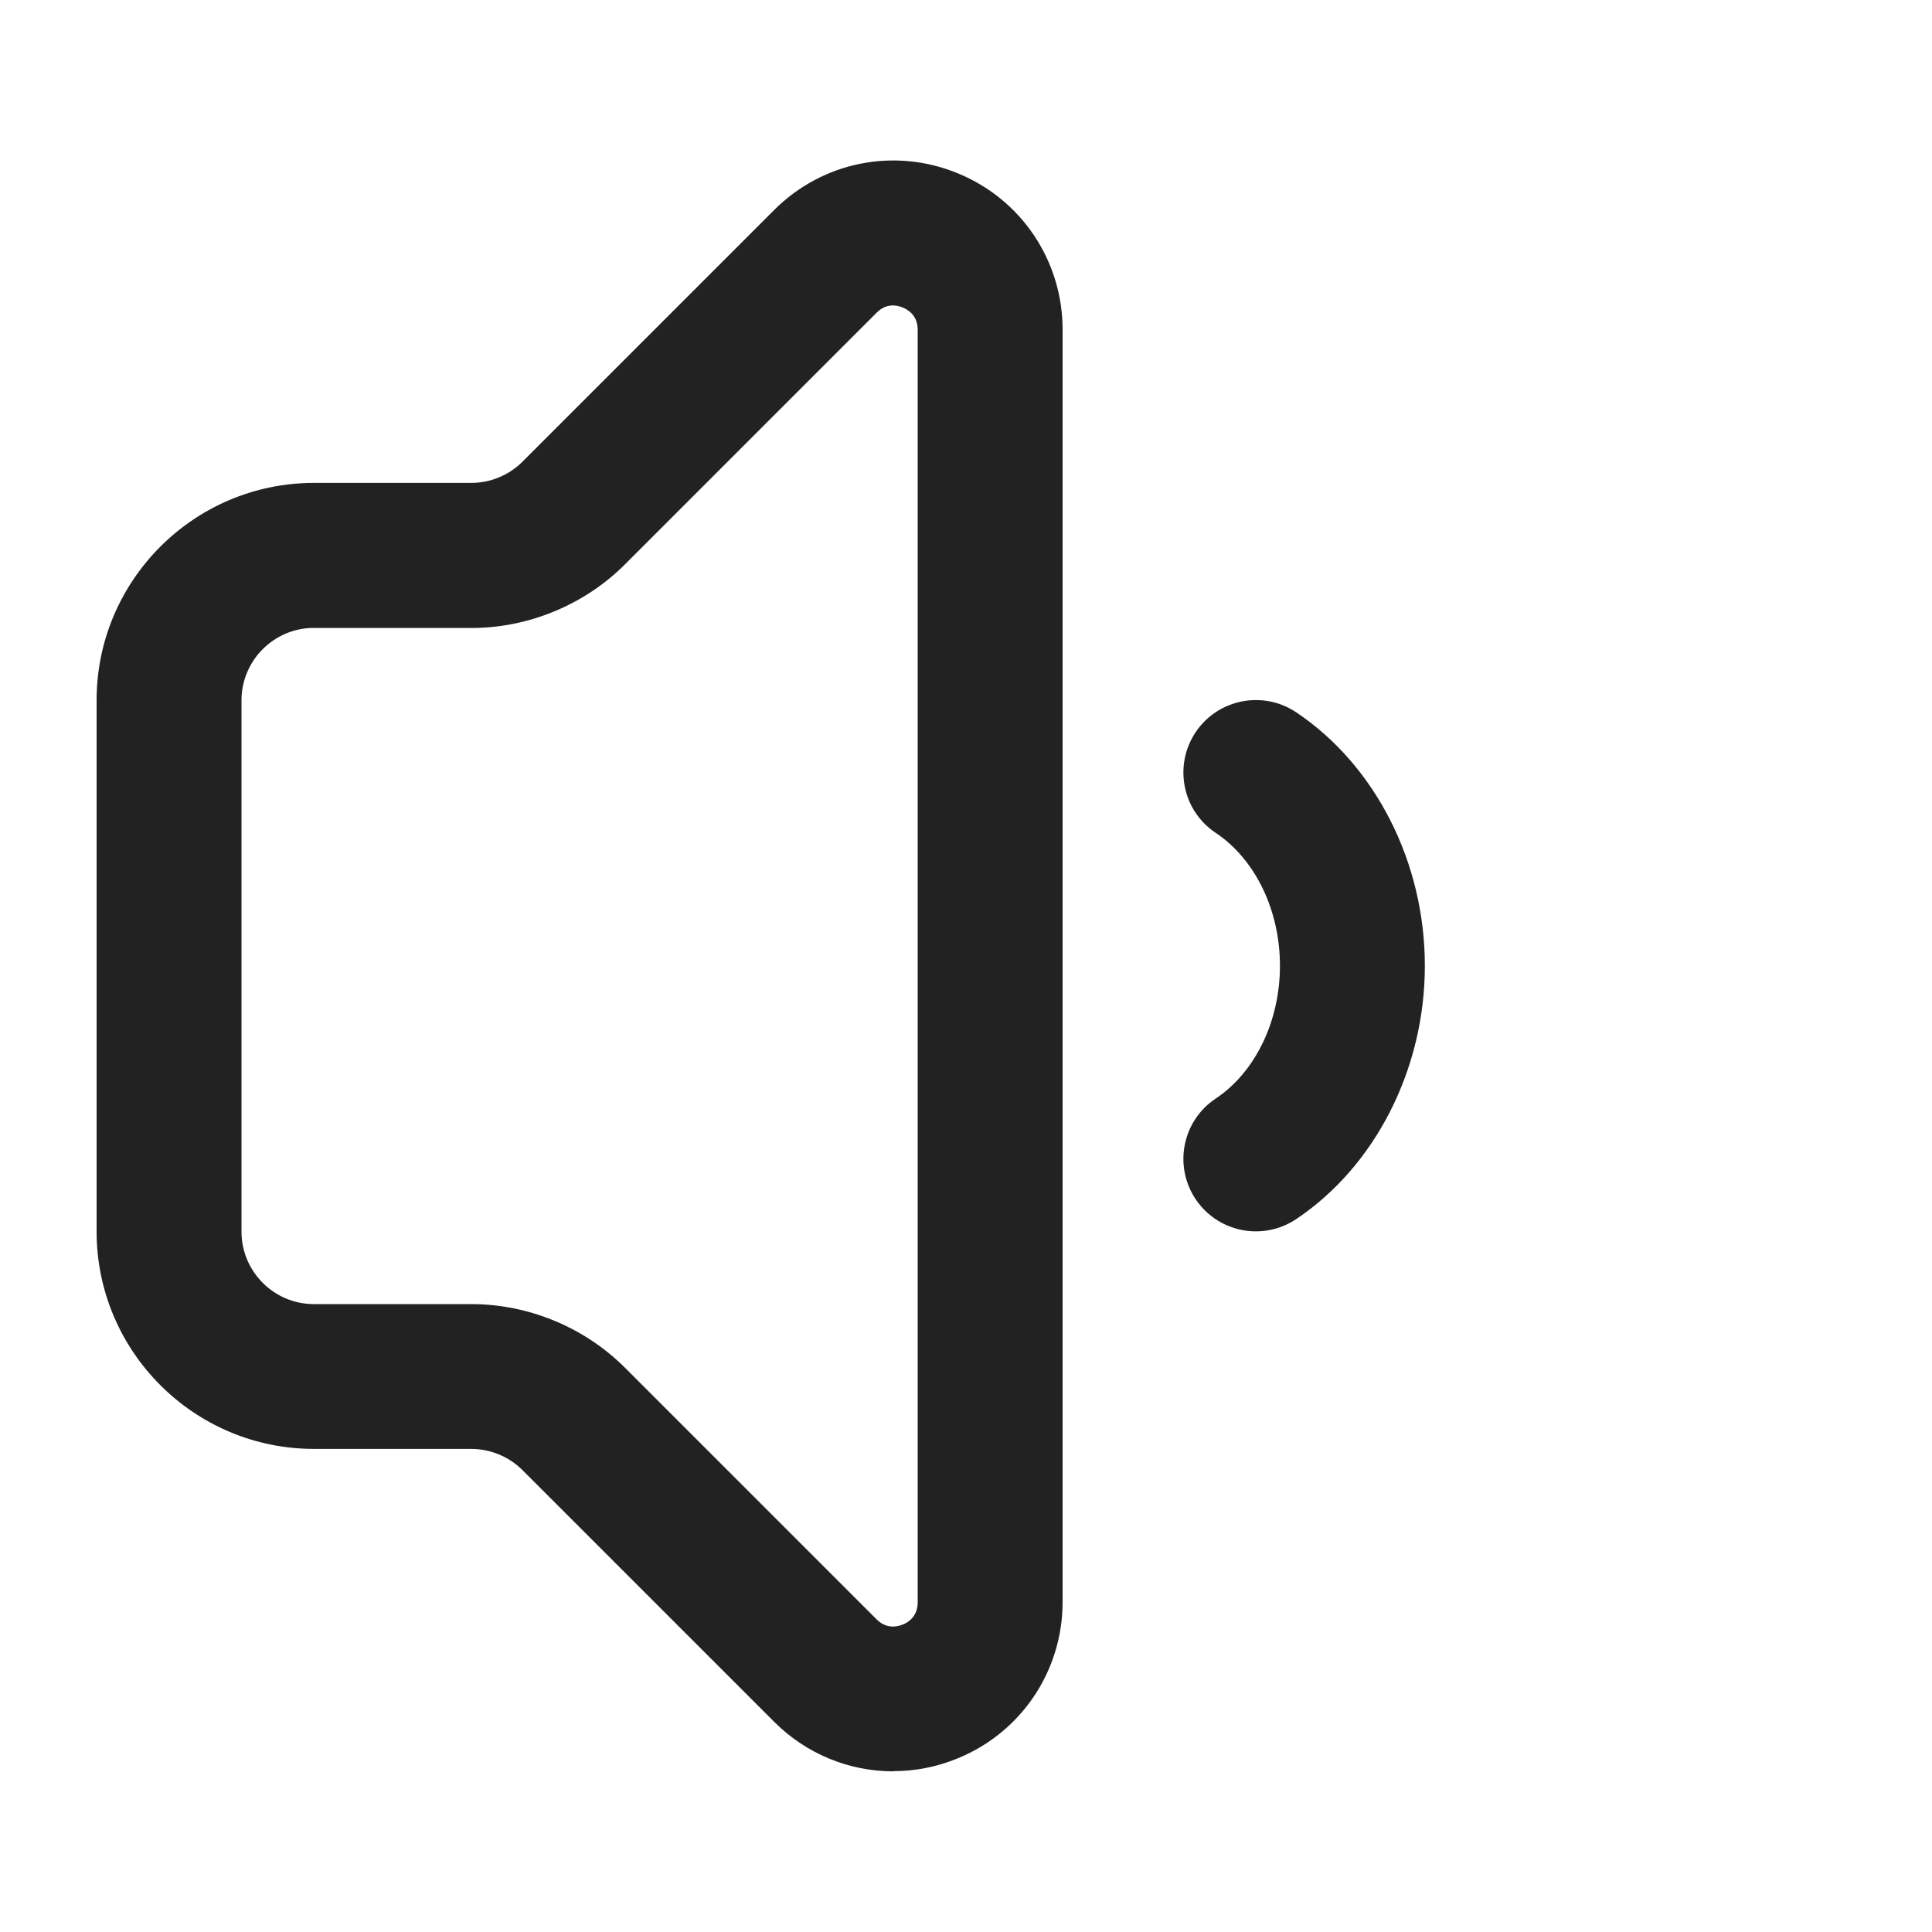 <?xml version="1.0" encoding="UTF-8"?>
<svg xmlns="http://www.w3.org/2000/svg" width="20" height="20" viewBox="0 0 20 20">
  <path d="m13.001,12.747c-.242,0-.479-.117-.624-.333-.23-.345-.138-.811.207-1.041.411-.274.666-.802.666-1.376s-.255-1.102-.666-1.376c-.345-.23-.437-.696-.207-1.041.23-.344.697-.436,1.04-.207.823.55,1.333,1.556,1.333,2.624s-.511,2.074-1.333,2.624c-.128.085-.272.126-.416.126Z" fill="#222"/>
  <path d="m9.248,18.337c-.455,0-.9-.178-1.235-.514l-2.604-2.604c-.14-.14-.333-.22-.53-.22h-1.629c-1.241,0-2.25-1.01-2.25-2.25v-5.5c0-1.24,1.009-2.25,2.25-2.25h1.629c.197,0,.391-.08.53-.22l2.604-2.604c.502-.503,1.25-.652,1.907-.379.656.271,1.08.906,1.08,1.616v13.172c0,.71-.424,1.345-1.08,1.616-.218.091-.446.135-.672.135ZM3.25,6.5c-.414,0-.75.337-.75.75v5.5c0,.413.336.75.75.75h1.629c.592,0,1.172.24,1.591.659l2.604,2.604c.102.102.213.078.272.054.058-.023.154-.085.154-.23V3.414c0-.146-.097-.207-.154-.23-.059-.025-.17-.05-.272.054l-2.604,2.604c-.419.419-.999.659-1.591.659h-1.629Z" fill="#222"/>
</svg>